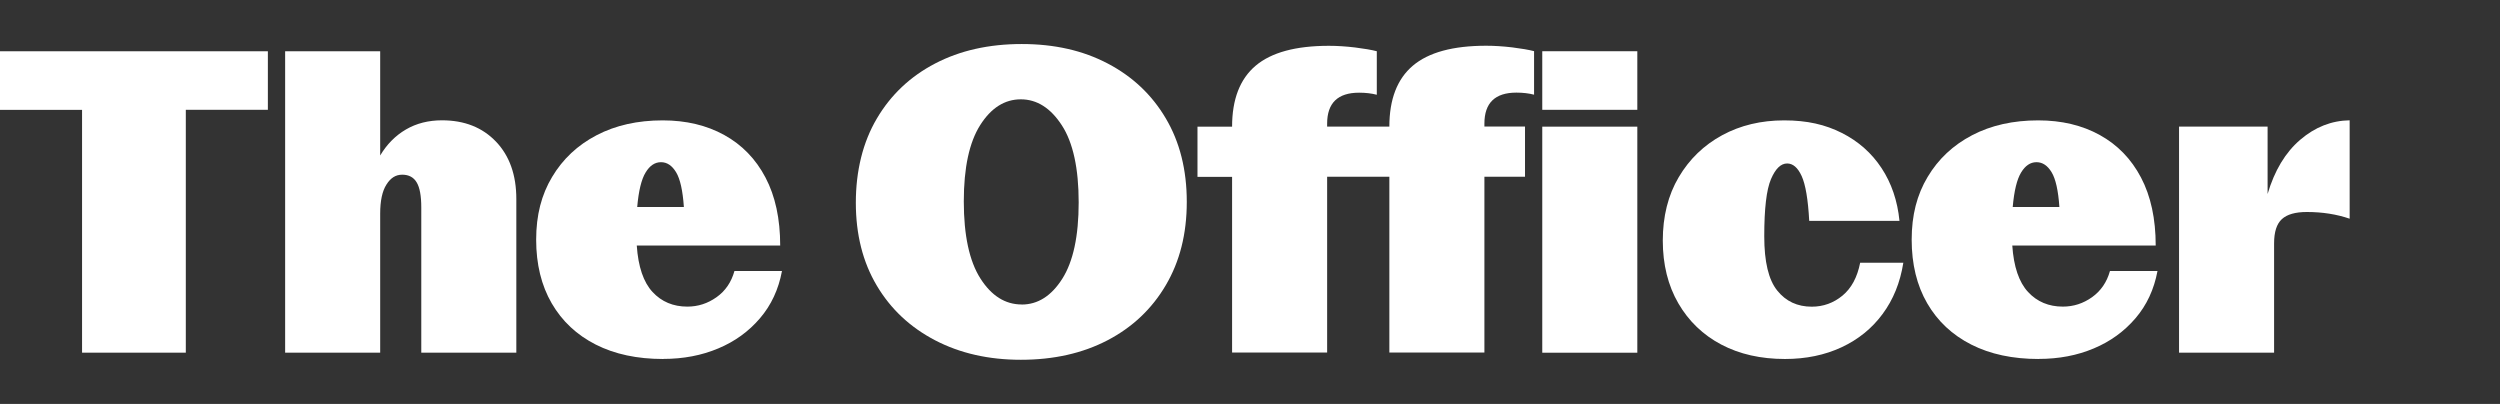 <svg xmlns="http://www.w3.org/2000/svg" id="Capa_1" data-name="Capa 1" viewBox="0 0 350.36 56.61"><rect x="0" y="0" width="350.36" height="56.61" fill="#333333" stroke="none"/><defs><style> .cls-1 { fill: #fff; } </style></defs><path class="cls-1" d="M11.5,49.43V15.4H0V7.18h37.54v8.21h-11.5v34.03h-14.53Z"></path><path class="cls-1" d="M39.96,49.43V7.18h13.32v14.61c.93-1.56,2.13-2.78,3.6-3.64,1.47-.86,3.16-1.29,5.06-1.29,3.15,0,5.67,1,7.57,2.99,1.9,1.99,2.85,4.67,2.85,8.04v21.53h-13.32v-20.36c0-1.6-.21-2.77-.64-3.49-.42-.72-1.1-1.09-2.03-1.09s-1.63.46-2.21,1.38c-.59.92-.88,2.28-.88,4.08v19.48h-13.32Z"></path><path class="cls-1" d="M92.93,50.31c-3.63,0-6.78-.67-9.44-2.02-2.66-1.35-4.72-3.28-6.17-5.78-1.45-2.5-2.18-5.48-2.18-8.92s.74-6.3,2.24-8.8c1.49-2.5,3.57-4.45,6.23-5.84,2.66-1.39,5.75-2.08,9.26-2.08,3.27,0,6.15.68,8.63,2.05,2.48,1.37,4.41,3.35,5.78,5.96,1.37,2.6,2.06,5.78,2.06,9.53h-20.1c.2,2.97.94,5.14,2.21,6.51,1.27,1.37,2.9,2.05,4.88,2.05,1.49,0,2.85-.44,4.09-1.32s2.07-2.1,2.51-3.67h6.66c-.48,2.58-1.51,4.79-3.09,6.63-1.57,1.84-3.52,3.25-5.84,4.22-2.32.98-4.89,1.47-7.72,1.47ZM92.63,22.73c-.85,0-1.57.48-2.15,1.44-.59.96-.98,2.57-1.18,4.84h6.54c-.16-2.31-.52-3.93-1.09-4.87-.57-.94-1.27-1.41-2.12-1.41Z"></path><path class="cls-1" d="M143.07,50.42c-4.52,0-8.53-.91-12.02-2.73-3.49-1.82-6.22-4.37-8.17-7.66-1.96-3.29-2.94-7.16-2.94-11.62s.98-8.47,2.94-11.79c1.96-3.33,4.68-5.9,8.17-7.72,3.49-1.82,7.54-2.73,12.14-2.73s8.58.91,12.05,2.73c3.47,1.82,6.19,4.38,8.14,7.69,1.96,3.31,2.94,7.21,2.94,11.7s-.98,8.35-2.94,11.68c-1.96,3.33-4.68,5.9-8.17,7.72-3.49,1.82-7.54,2.73-12.14,2.73ZM143.18,42.68c2.26,0,4.16-1.2,5.69-3.61,1.53-2.41,2.3-5.97,2.3-10.71s-.78-8.37-2.36-10.8c-1.57-2.42-3.49-3.64-5.75-3.64s-4.16,1.2-5.69,3.61c-1.53,2.41-2.3,5.97-2.3,10.71s.78,8.37,2.33,10.79c1.55,2.43,3.48,3.64,5.78,3.64Z"></path><path class="cls-1" d="M172.67,49.43v-24.64h-4.85v-7.04h4.85c0-3.83,1.1-6.68,3.3-8.54,2.2-1.86,5.62-2.79,10.26-2.79,1.17,0,2.39.08,3.66.23,1.27.16,2.29.33,3.06.53v6.1c-.73-.19-1.55-.29-2.48-.29-2.99,0-4.48,1.45-4.48,4.34v.41h8.72c0-3.83,1.1-6.68,3.3-8.54,2.2-1.86,5.62-2.79,10.26-2.79,1.17,0,2.39.08,3.66.23,1.27.16,2.29.33,3.06.53v6.1c-.73-.19-1.56-.29-2.48-.29-2.99,0-4.48,1.45-4.48,4.34v.41h5.69v7.04h-5.69v24.64h-13.32v-24.64h-8.72v24.64h-13.32Z"></path><path class="cls-1" d="M216.14,15.4V7.18h13.32v8.21h-13.32ZM216.14,49.43v-31.68h13.32v31.68h-13.32Z"></path><path class="cls-1" d="M250.16,50.31c-3.39,0-6.37-.67-8.93-2.02s-4.57-3.28-6.02-5.78-2.18-5.44-2.18-8.8.74-6.37,2.24-8.89c1.49-2.52,3.52-4.48,6.08-5.87,2.56-1.39,5.46-2.08,8.69-2.08s5.76.59,8.08,1.76c2.32,1.17,4.18,2.82,5.57,4.93,1.39,2.11,2.23,4.57,2.51,7.39h-12.65c-.16-3.01-.52-5.1-1.06-6.28s-1.22-1.76-2.03-1.76c-.89,0-1.64.73-2.27,2.2-.63,1.47-.94,4.14-.94,8.01,0,3.56.6,6.09,1.82,7.6,1.21,1.51,2.82,2.26,4.84,2.26,1.61,0,3.05-.52,4.3-1.55s2.08-2.57,2.48-4.61h6.05c-.44,2.78-1.41,5.17-2.91,7.19-1.49,2.02-3.41,3.57-5.75,4.66-2.34,1.09-4.99,1.64-7.93,1.64Z"></path><path class="cls-1" d="M285.7,50.31c-3.63,0-6.78-.67-9.44-2.02-2.66-1.35-4.72-3.28-6.17-5.78-1.45-2.5-2.18-5.48-2.18-8.92s.74-6.3,2.24-8.8c1.49-2.5,3.57-4.45,6.23-5.84,2.66-1.39,5.75-2.08,9.26-2.08,3.27,0,6.15.68,8.63,2.05,2.48,1.37,4.41,3.35,5.78,5.96,1.37,2.6,2.06,5.78,2.06,9.53h-20.1c.2,2.97.94,5.14,2.21,6.51,1.27,1.37,2.9,2.05,4.88,2.05,1.49,0,2.85-.44,4.09-1.32,1.23-.88,2.07-2.1,2.51-3.67h6.66c-.48,2.58-1.51,4.79-3.09,6.63s-3.52,3.25-5.84,4.22c-2.32.98-4.89,1.47-7.72,1.47ZM285.4,22.73c-.85,0-1.57.48-2.15,1.44-.59.96-.98,2.57-1.18,4.84h6.54c-.16-2.31-.52-3.93-1.09-4.87-.57-.94-1.27-1.41-2.12-1.41Z"></path><path class="cls-1" d="M329.29,30.65c-1.81-.62-3.81-.94-5.99-.94-1.62,0-2.78.33-3.51,1-.73.67-1.09,1.8-1.09,3.4v15.31h-13.32v-31.68h12.41v9.45c.97-3.29,2.49-5.82,4.57-7.6s4.39-2.69,6.93-2.73v13.79Z"></path></svg>